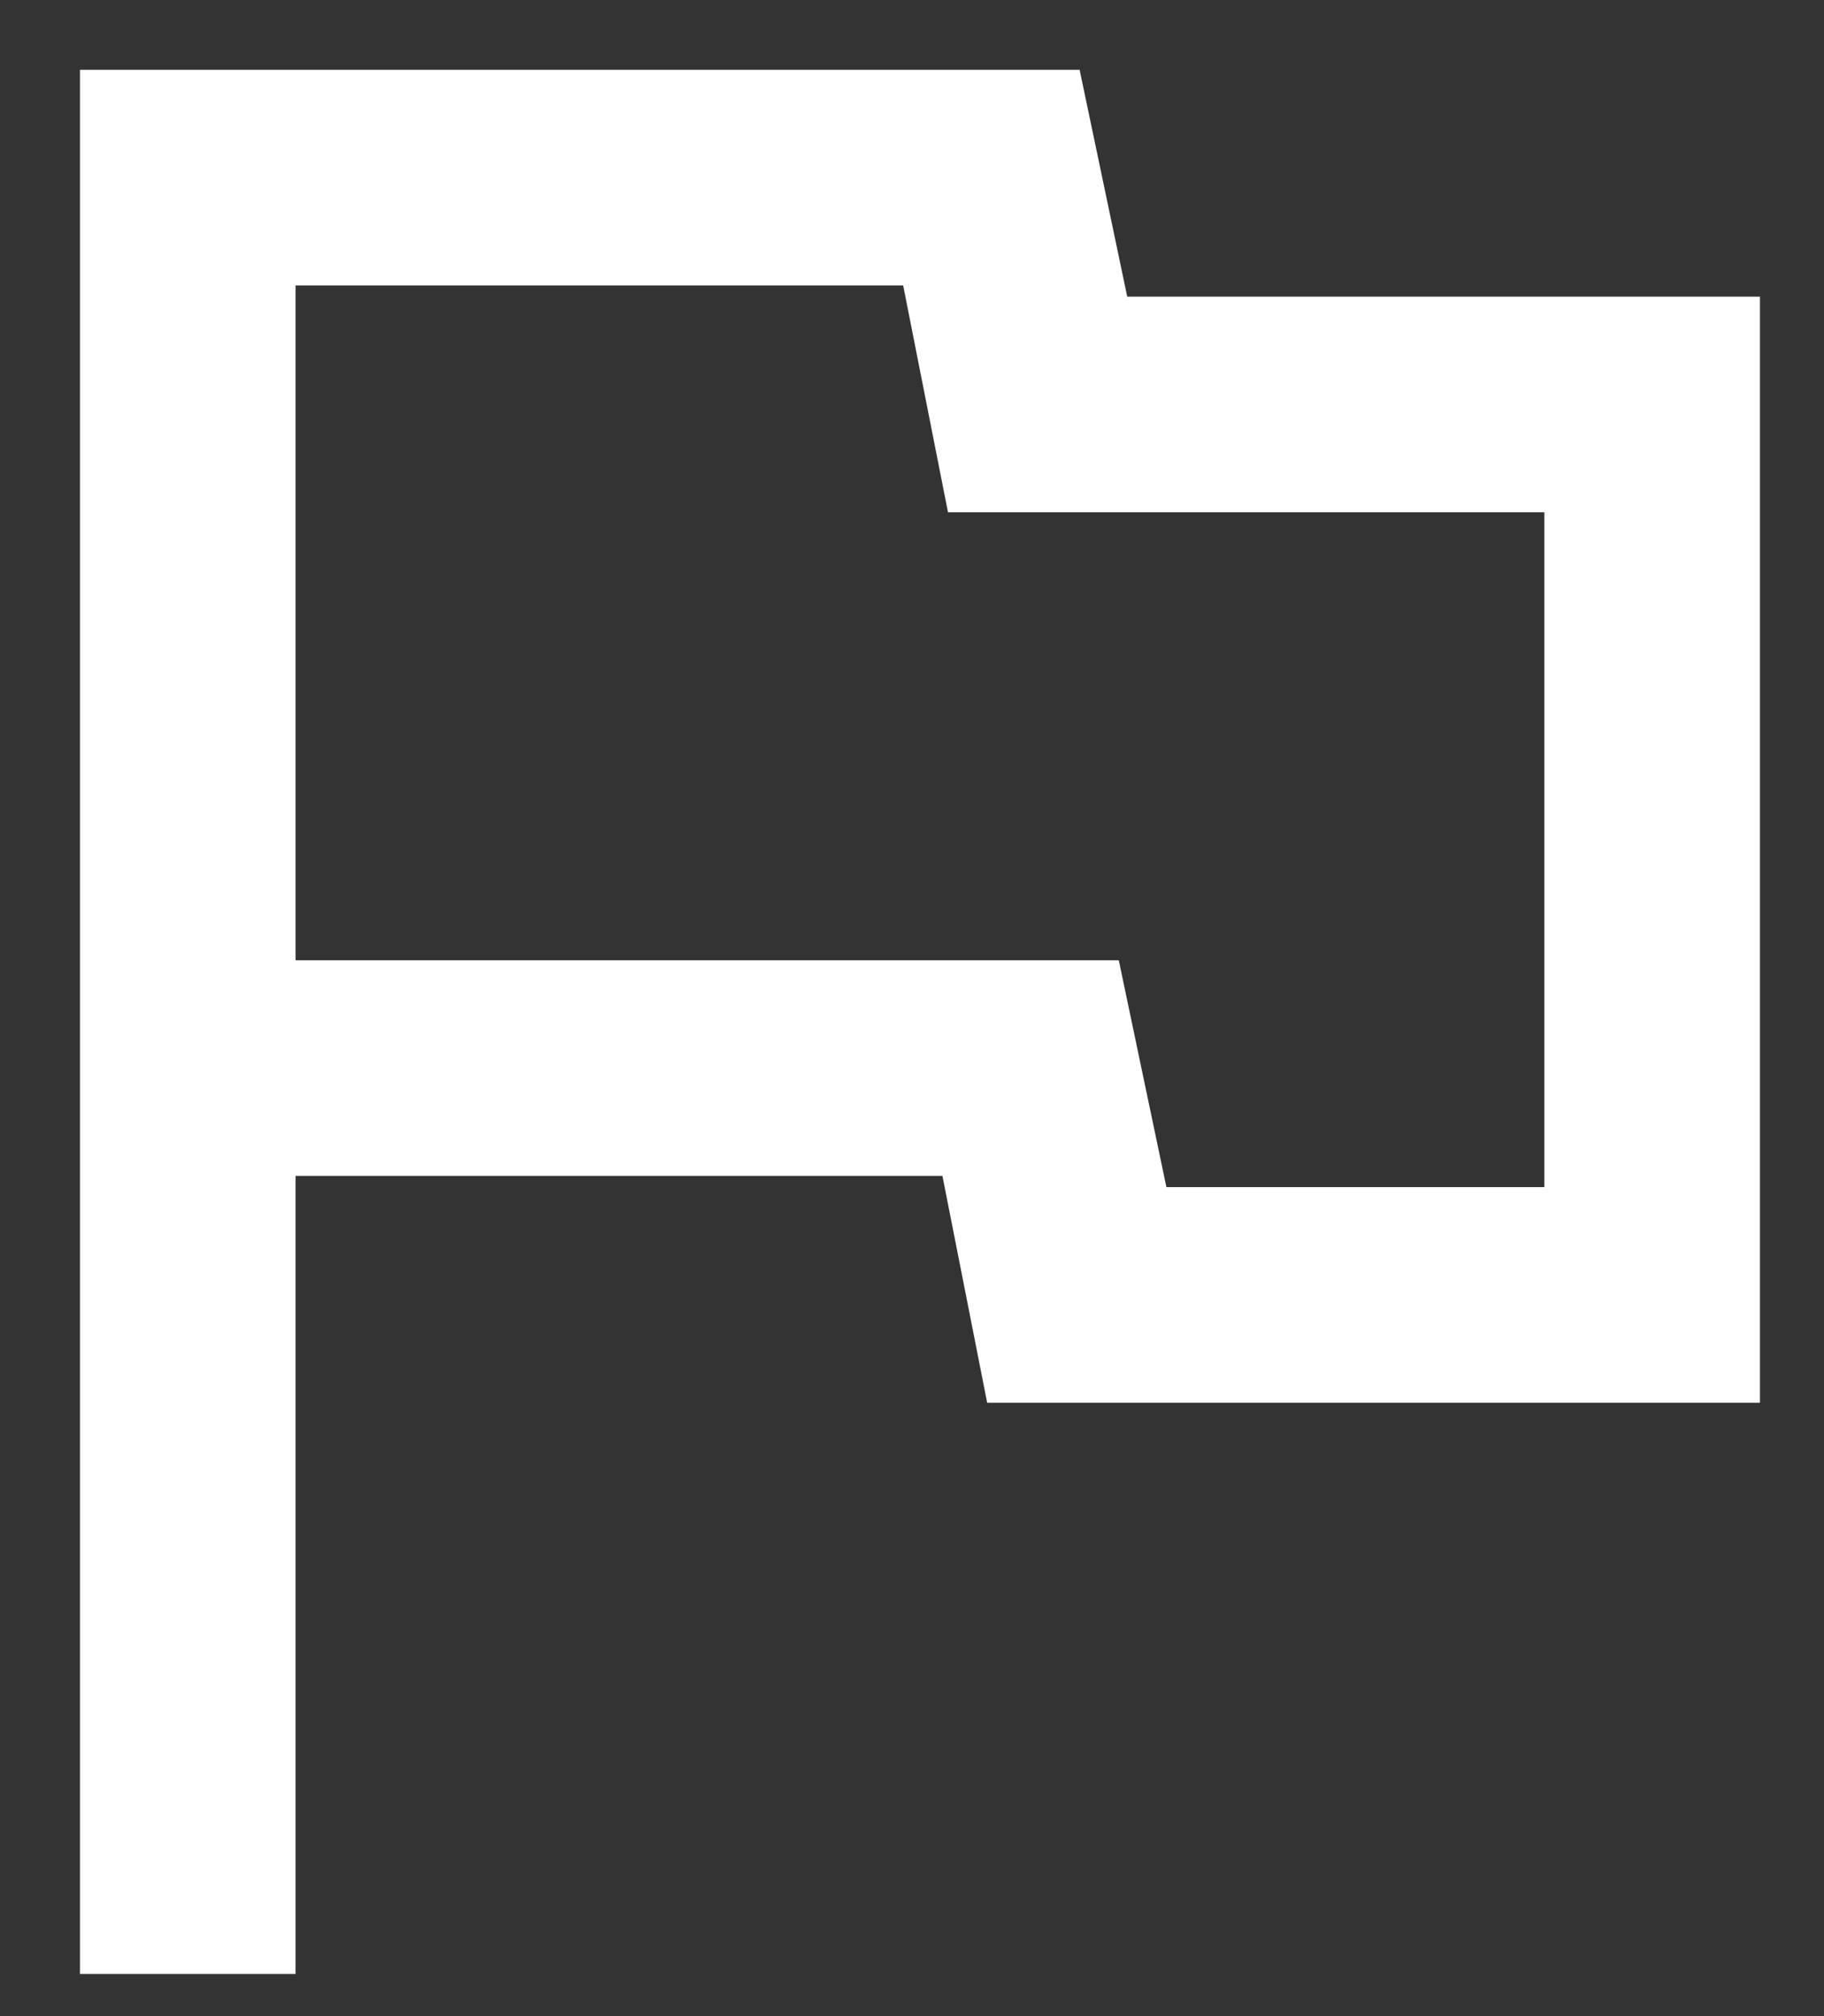 <svg width="19" height="21" viewBox="0 0 19 21" fill="none" xmlns="http://www.w3.org/2000/svg">
<rect x="0" y="0" width="19" height="21" fill="#333333" stroke="none"/>
<path d="M0.833 20.561V0.727H11.246L11.742 3.09H18.333V14.611H10.283L9.817 12.248H3.079V20.561H0.833ZM12.15 12.365H16.087V5.336H9.875L9.408 2.973H3.079V10.002H11.654L12.15 12.365Z" fill="white"/>
</svg>
